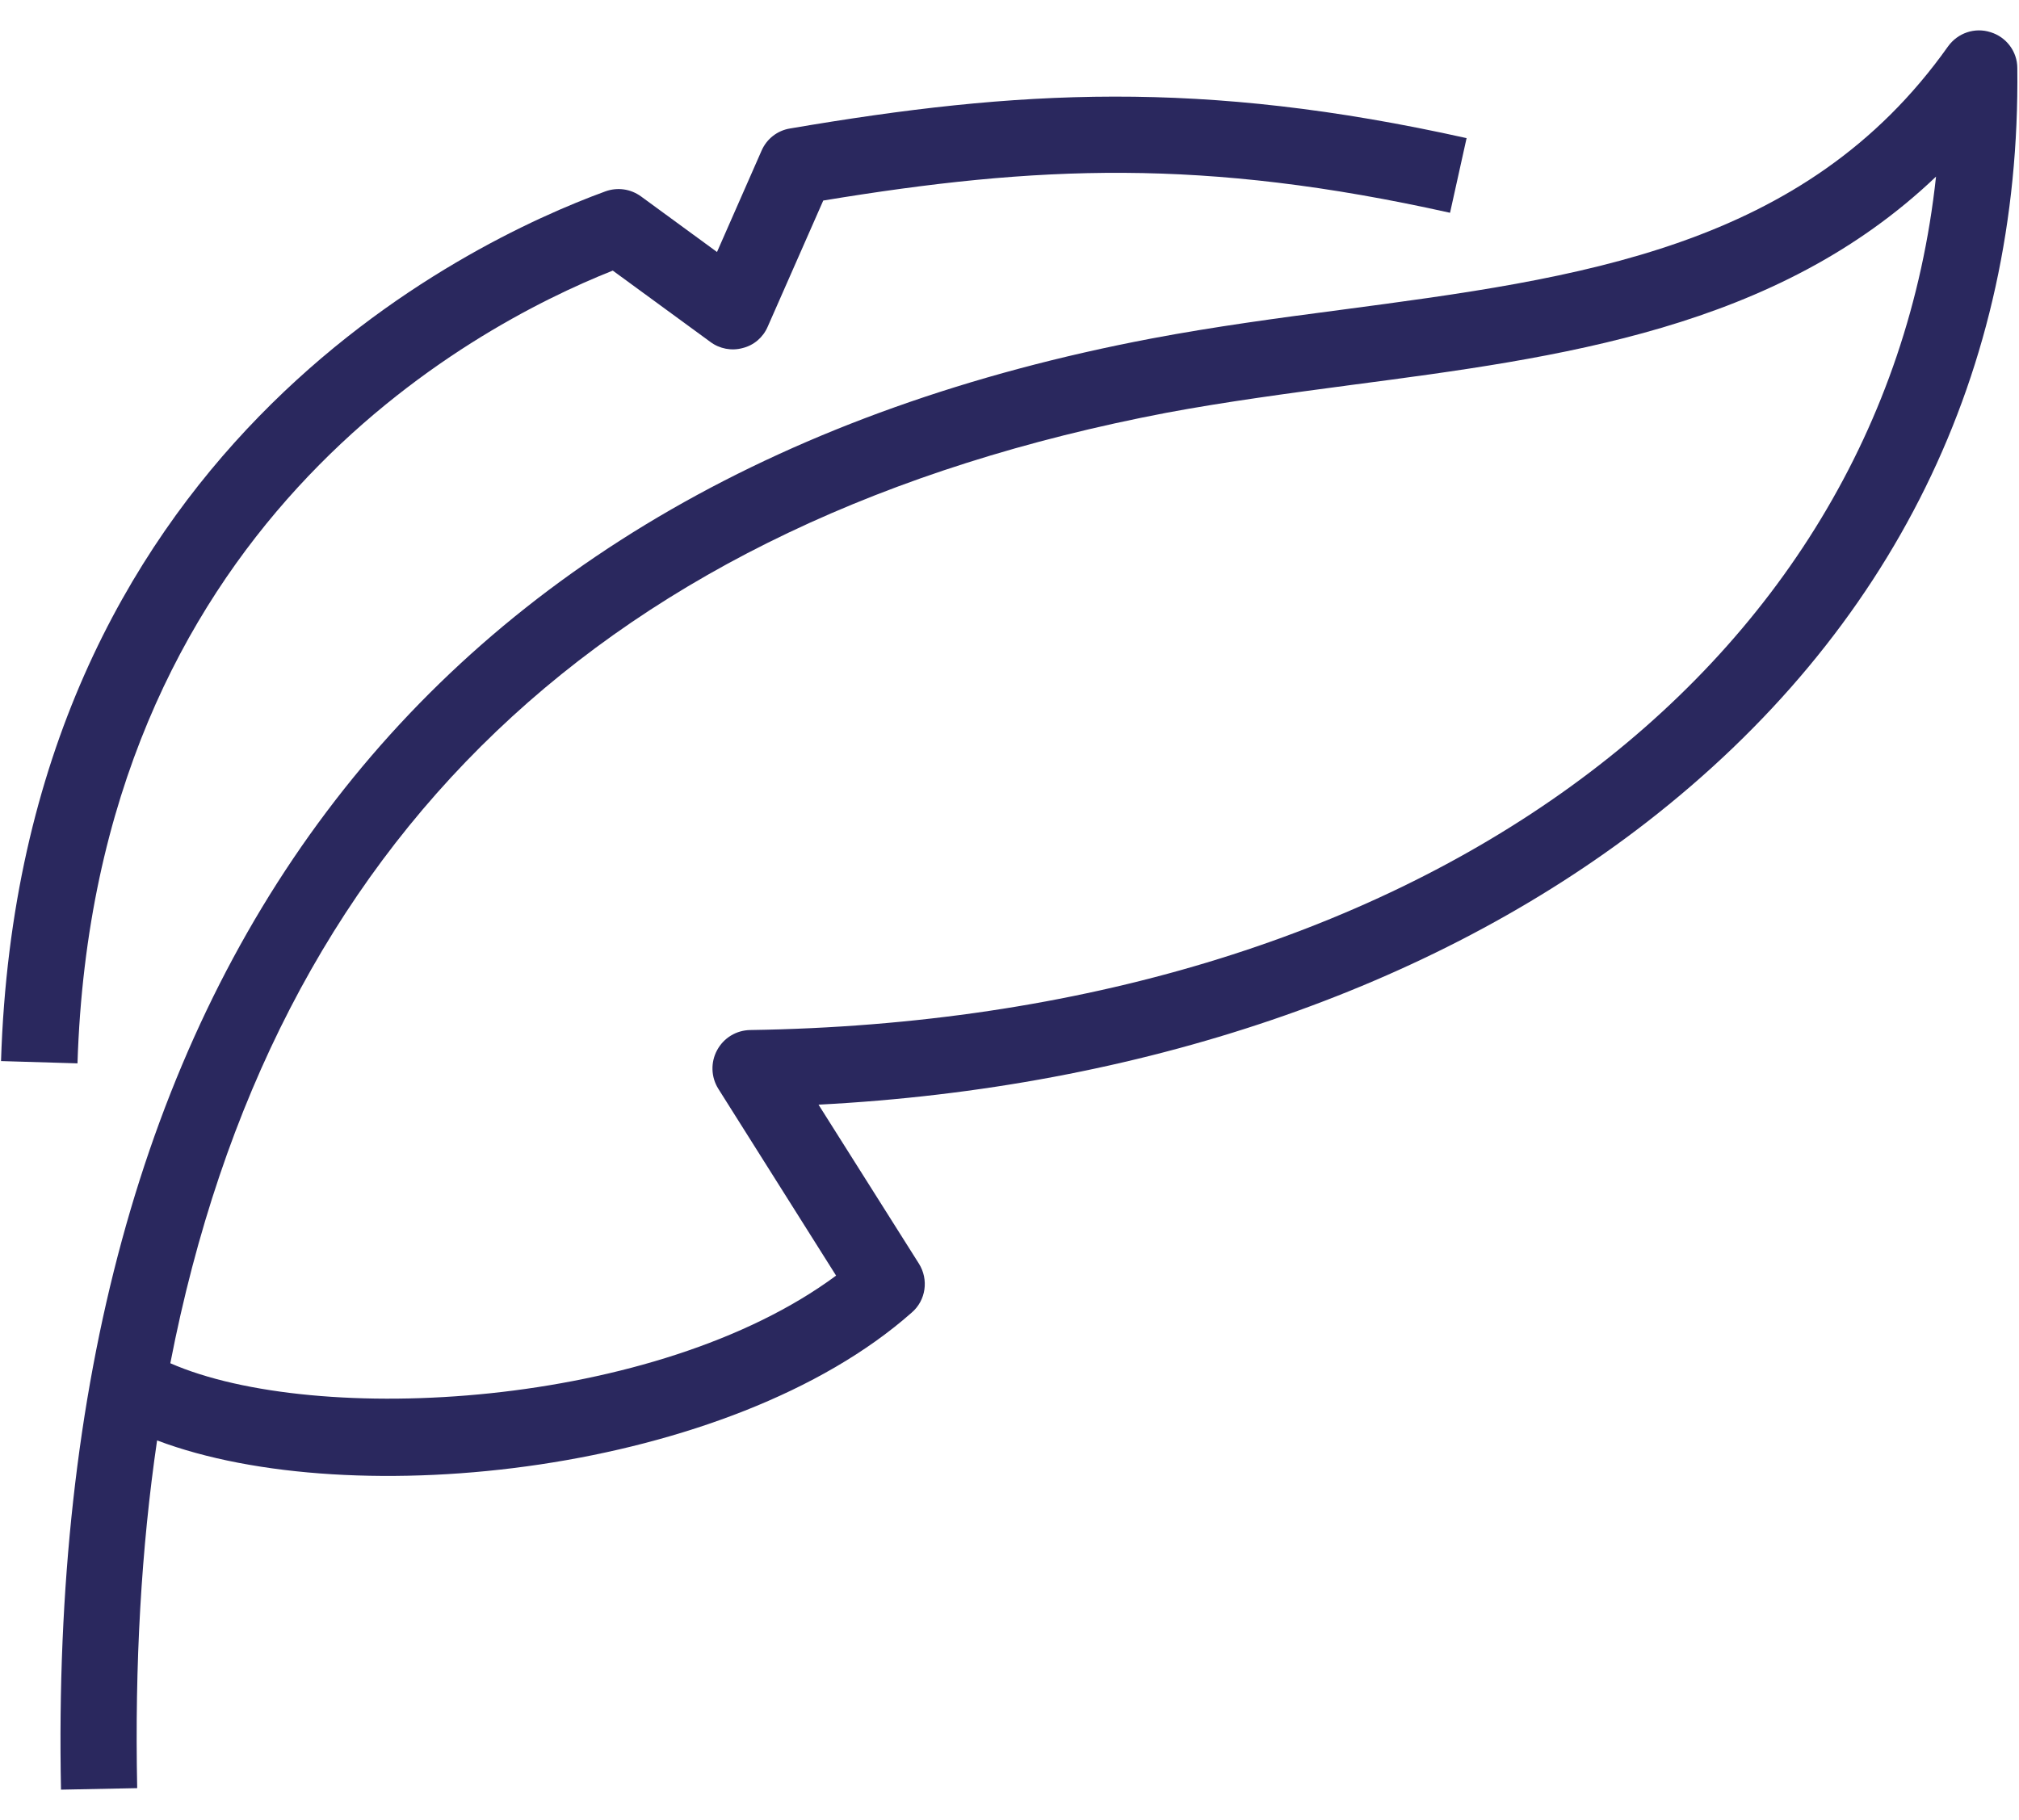 <svg width="61" height="55" viewBox="0 0 61 55" fill="none" xmlns="http://www.w3.org/2000/svg">
<g clip-path="url(#clip0_1162_7325)">
<path d="M1.843 54.081C1.351 29.571 12.744 14.406 34.806 10.226C36.685 9.871 38.625 9.61 40.511 9.363C47.716 8.409 54.529 7.508 58.855 1.404C59.148 0.996 59.663 0.819 60.141 0.973C60.618 1.119 60.949 1.558 60.949 2.058C61.057 11.203 57.185 19.086 49.733 24.86C43.243 29.886 34.429 32.881 24.73 33.381L27.763 38.185C28.063 38.662 27.978 39.293 27.547 39.663C22.066 44.513 10.665 45.767 4.746 43.527C4.268 46.784 4.068 50.286 4.145 54.035L1.836 54.081H1.843ZM5.146 41.195C9.541 43.119 19.826 42.573 25.261 38.547L21.704 32.904C21.481 32.55 21.466 32.103 21.666 31.734C21.866 31.364 22.243 31.133 22.667 31.126C42.643 30.826 56.869 20.387 58.493 5.337C53.667 9.941 47.146 10.803 40.819 11.634C38.971 11.881 37.054 12.135 35.245 12.473C18.302 15.707 8.225 25.337 5.146 41.195Z" fill="#2A285E"/>
<path d="M2.341 32.133L0.031 32.064C0.609 13.643 14.157 7.292 18.291 5.783C18.653 5.652 19.053 5.706 19.369 5.937L21.663 7.615L23.01 4.551C23.164 4.197 23.487 3.943 23.872 3.882C30.739 2.712 36.289 2.388 44.31 4.174L43.81 6.43C36.351 4.767 31.324 4.998 24.873 6.06L23.195 9.871C23.056 10.194 22.779 10.433 22.44 10.517C22.102 10.61 21.74 10.54 21.463 10.333L18.514 8.177C14.188 9.894 2.849 15.945 2.341 32.141V32.133Z" fill="#2A285E"/>
</g>
<defs>
<clipPath id="clip0_1162_7325">
<rect width="60.93" height="53.163" fill="white" transform="translate(0.031 0.918)"/>
</clipPath>
</defs>
</svg>

